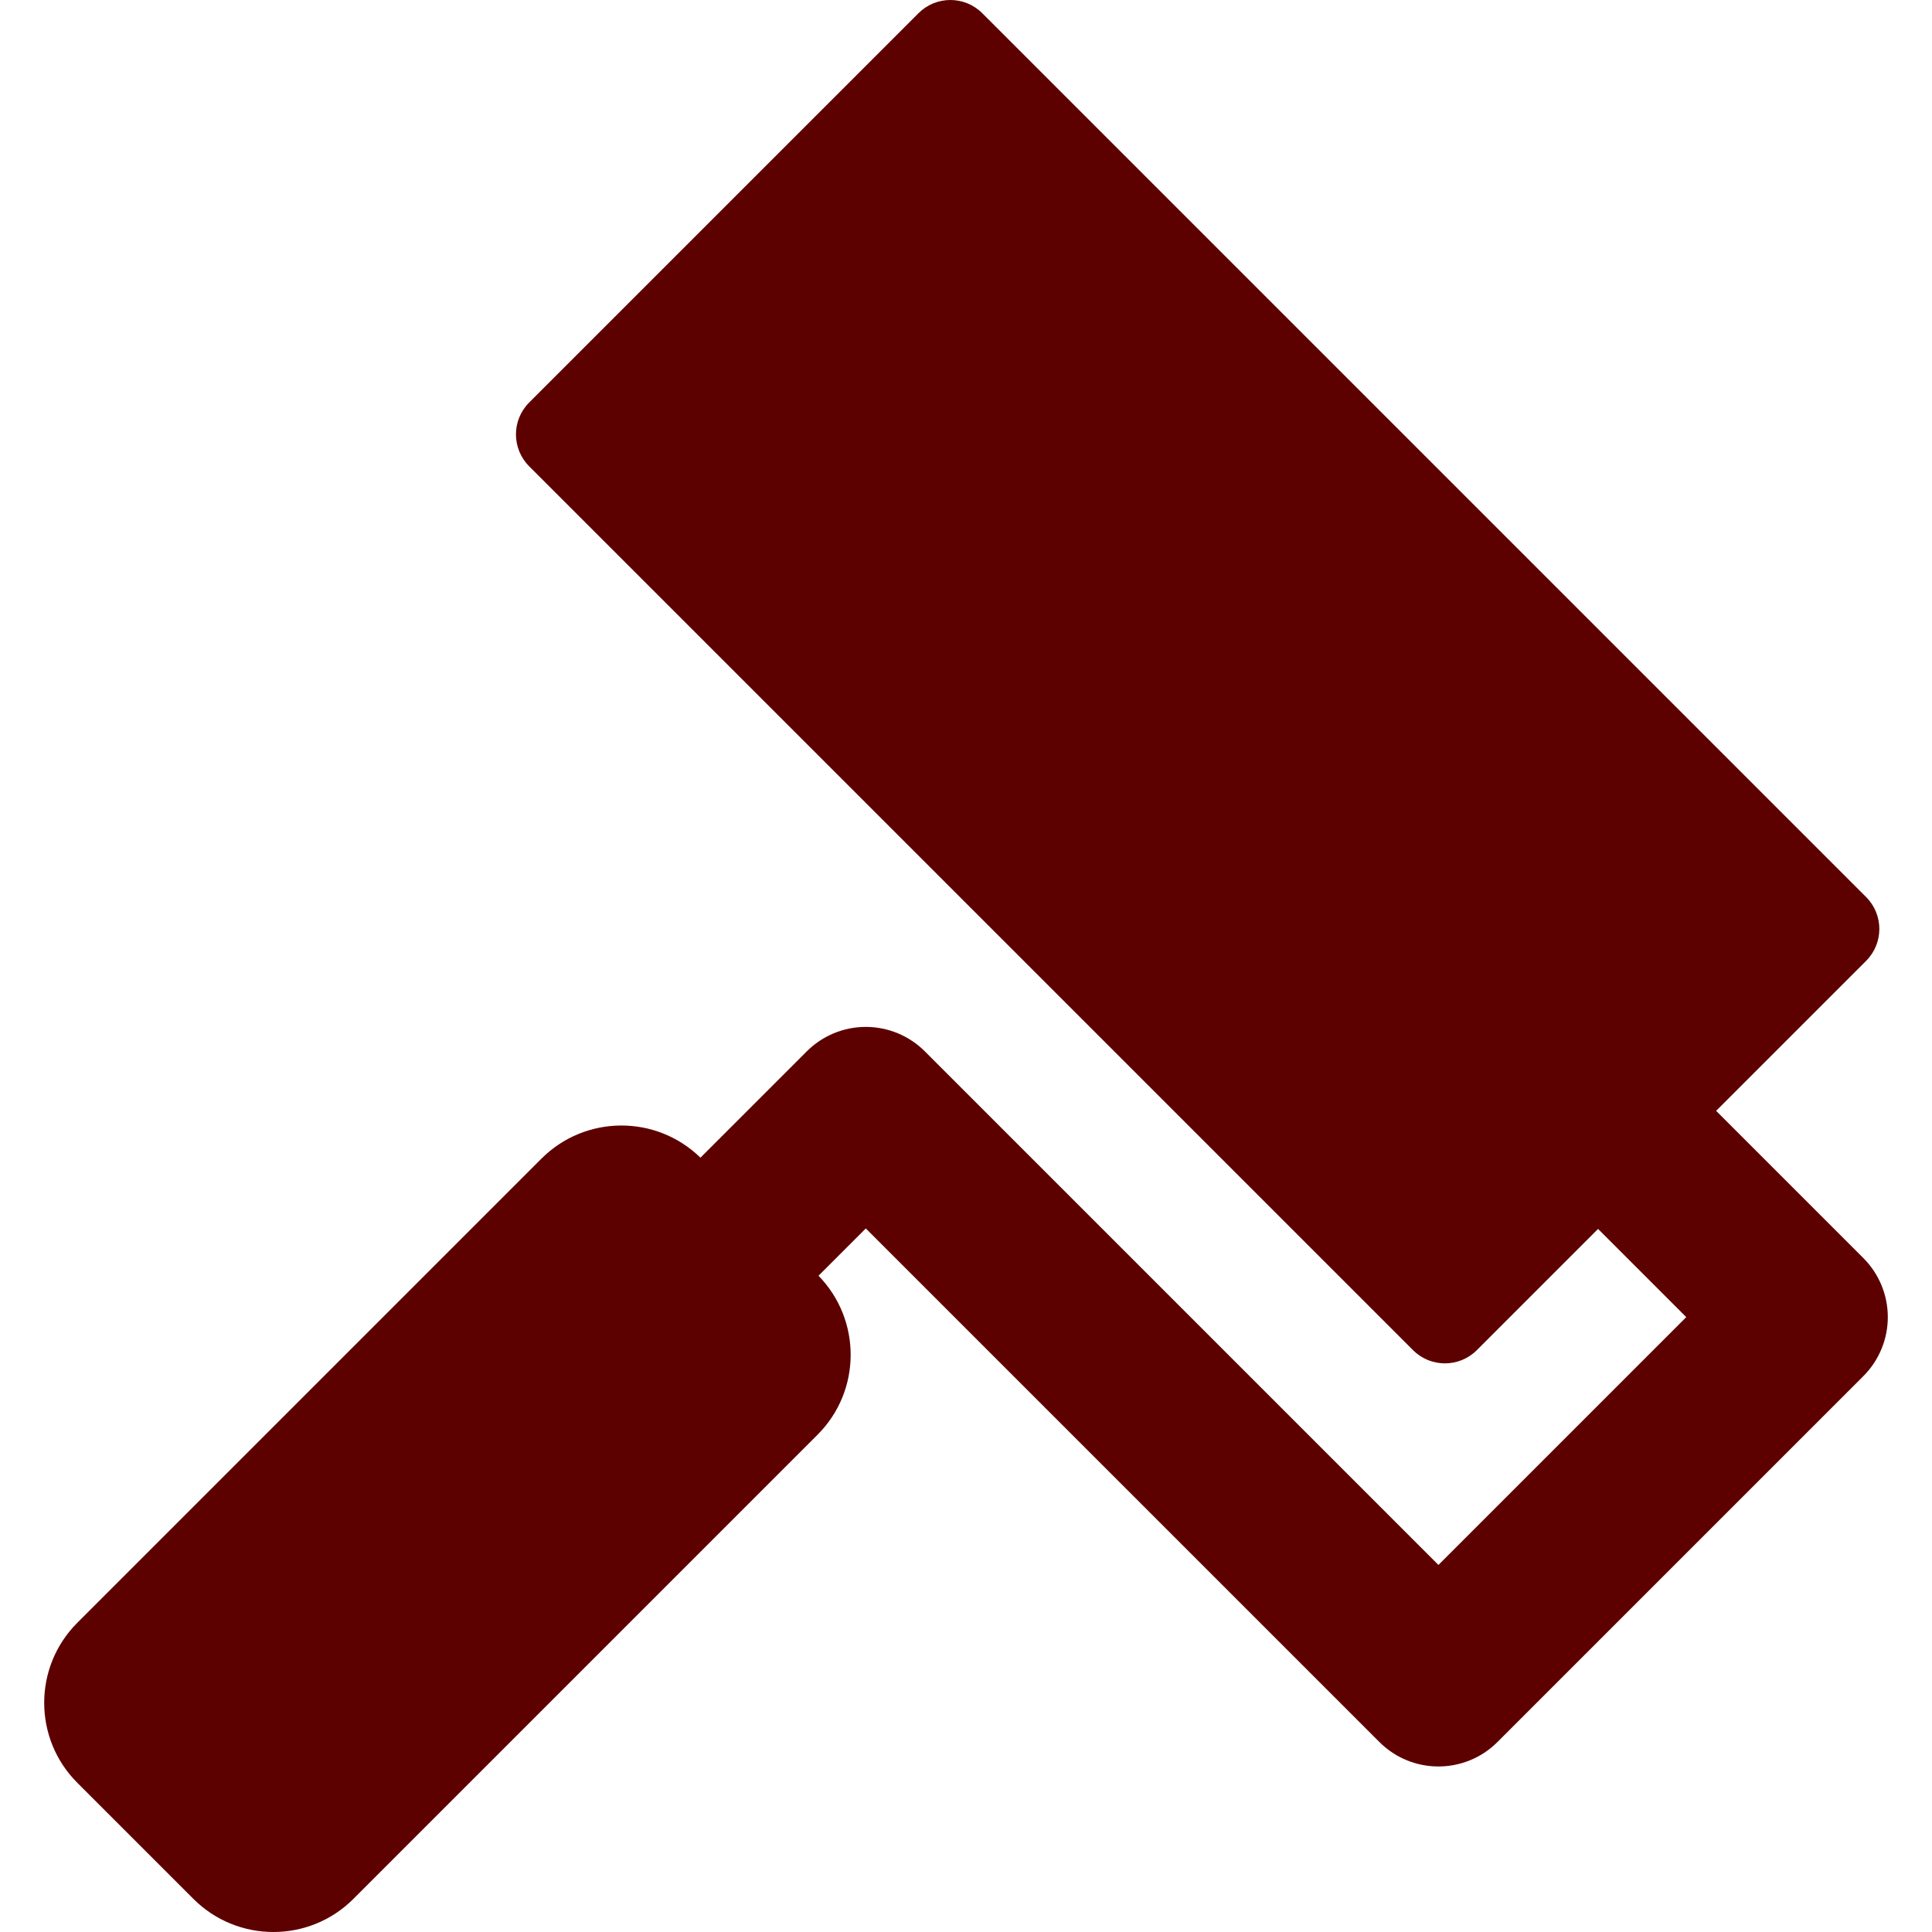 <!DOCTYPE svg PUBLIC "-//W3C//DTD SVG 1.1//EN" "http://www.w3.org/Graphics/SVG/1.1/DTD/svg11.dtd">
<!-- Uploaded to: SVG Repo, www.svgrepo.com, Transformed by: SVG Repo Mixer Tools -->
<svg fill="#5d0000" height="800px" width="800px" version="1.1" id="Capa_1" xmlns="http://www.w3.org/2000/svg" xmlns:xlink="http://www.w3.org/1999/xlink" viewBox="0 0 612 612" xml:space="preserve">
<g id="SVGRepo_bgCarrier" stroke-width="0"/>
<g id="SVGRepo_tracerCarrier" stroke-linecap="round" stroke-linejoin="round"/>
<g id="SVGRepo_iconCarrier"> <g> <path d="M590.253,398.519l-46.635-46.635l47.511-47.511c5.583-5.581,5.585-14.631,0-20.213L311.156,4.187 c-5.583-5.583-14.635-5.583-20.211,0l-123.314,123.31c-5.585,5.585-5.585,14.631,0,20.216l279.976,279.971 c5.581,5.586,14.63,5.586,20.211,0l38.401-38.402l27.937,27.937l-78.505,78.505l-162.69-162.686 c-4.959-4.959-11.686-7.746-18.7-7.746s-13.74,2.788-18.699,7.747l-33.679,33.679c-14.017-13.677-36.467-13.591-50.363,0.301 L24.494,514.046c-13.996,13.999-13.992,36.704,0.004,50.7L61.252,601.5c13.999,13.996,36.704,14.003,50.703,0.004l147.02-147.027 c13.898-13.894,13.976-36.341,0.305-50.362l14.982-14.982l162.69,162.685c5.163,5.163,11.933,7.746,18.7,7.746 c6.767,0,13.535-2.583,18.7-7.746l115.904-115.901c4.959-4.959,7.746-11.686,7.746-18.699 C597.999,410.205,595.212,403.479,590.253,398.519z"/> </g> </g>
</svg>